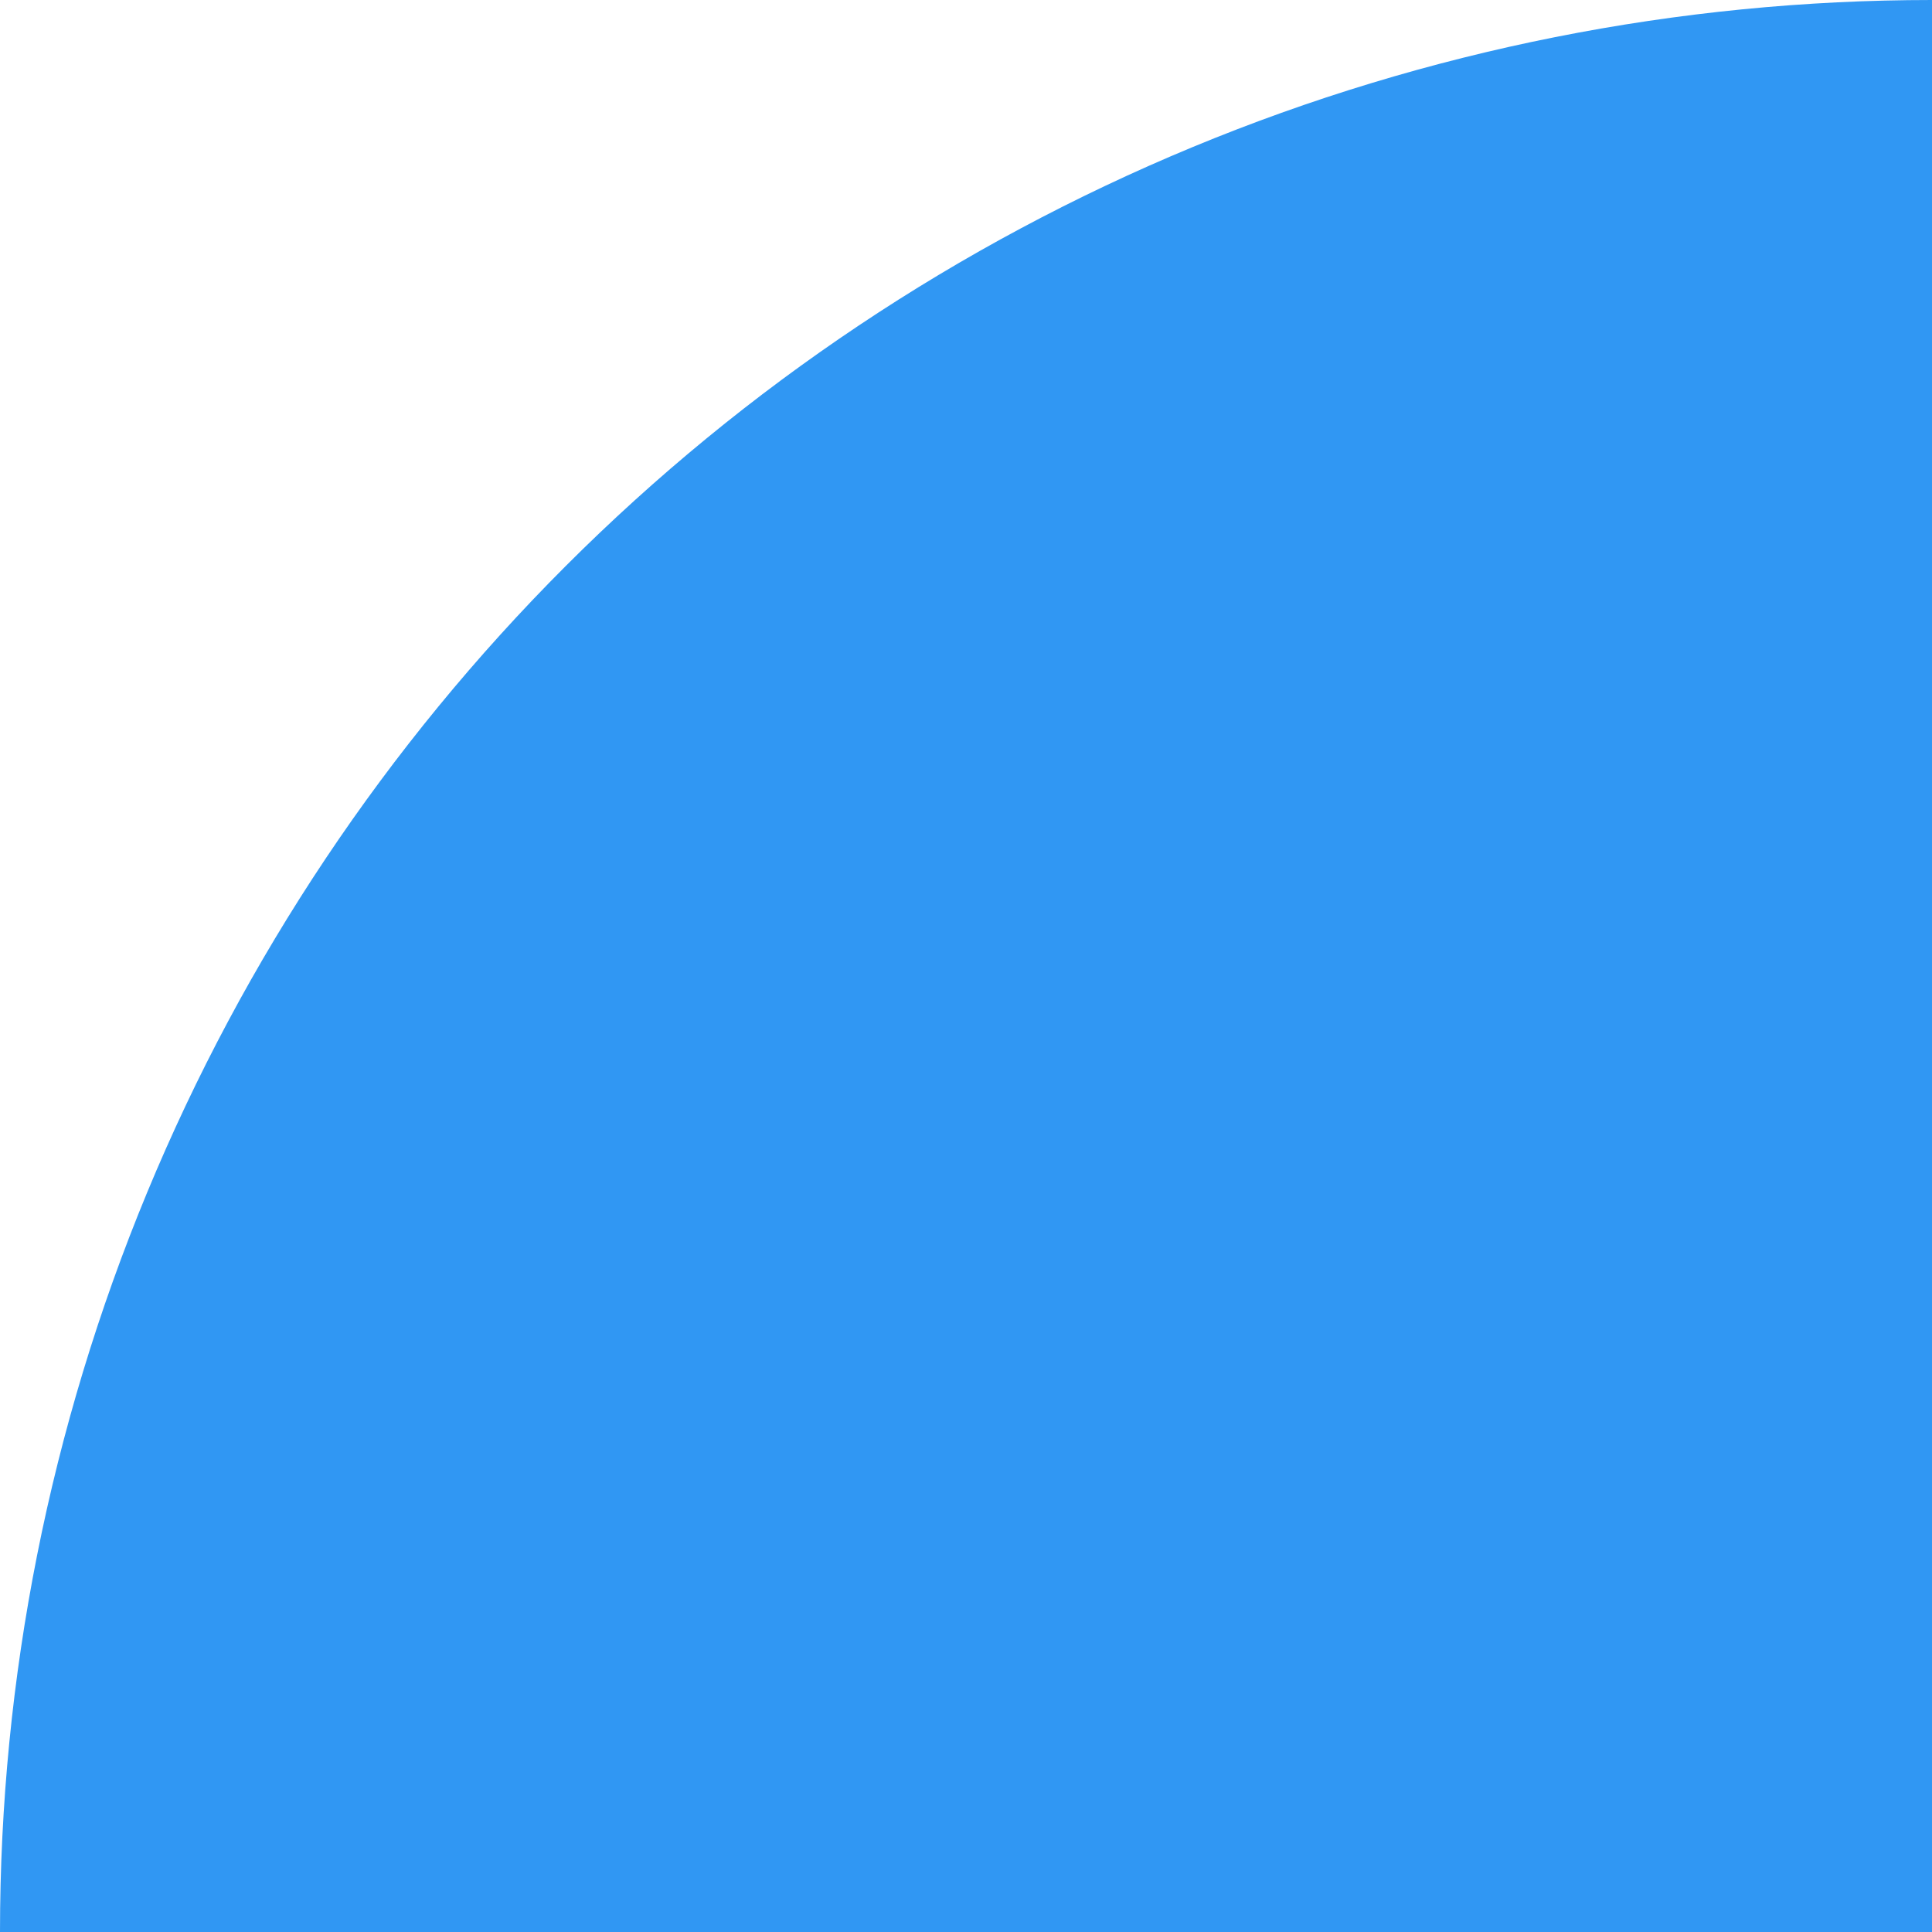 <?xml version="1.0" encoding="UTF-8"?> <svg xmlns="http://www.w3.org/2000/svg" width="830" height="830" viewBox="0 0 830 830" fill="none"> <g clip-path="url(#clip0_2988_2890)"> <path d="M0 830C0 721.003 21.469 613.073 63.18 512.373C104.891 411.673 166.029 320.174 243.101 243.101C320.174 166.029 411.673 104.891 512.373 63.18C613.073 21.469 721.003 -4.7644e-06 830 0V830H0Z" fill="#3097F3"></path> </g> <defs> <clipPath id="clip0_2988_2890"> <rect width="830" height="830" fill="white"></rect> </clipPath> </defs> </svg> 